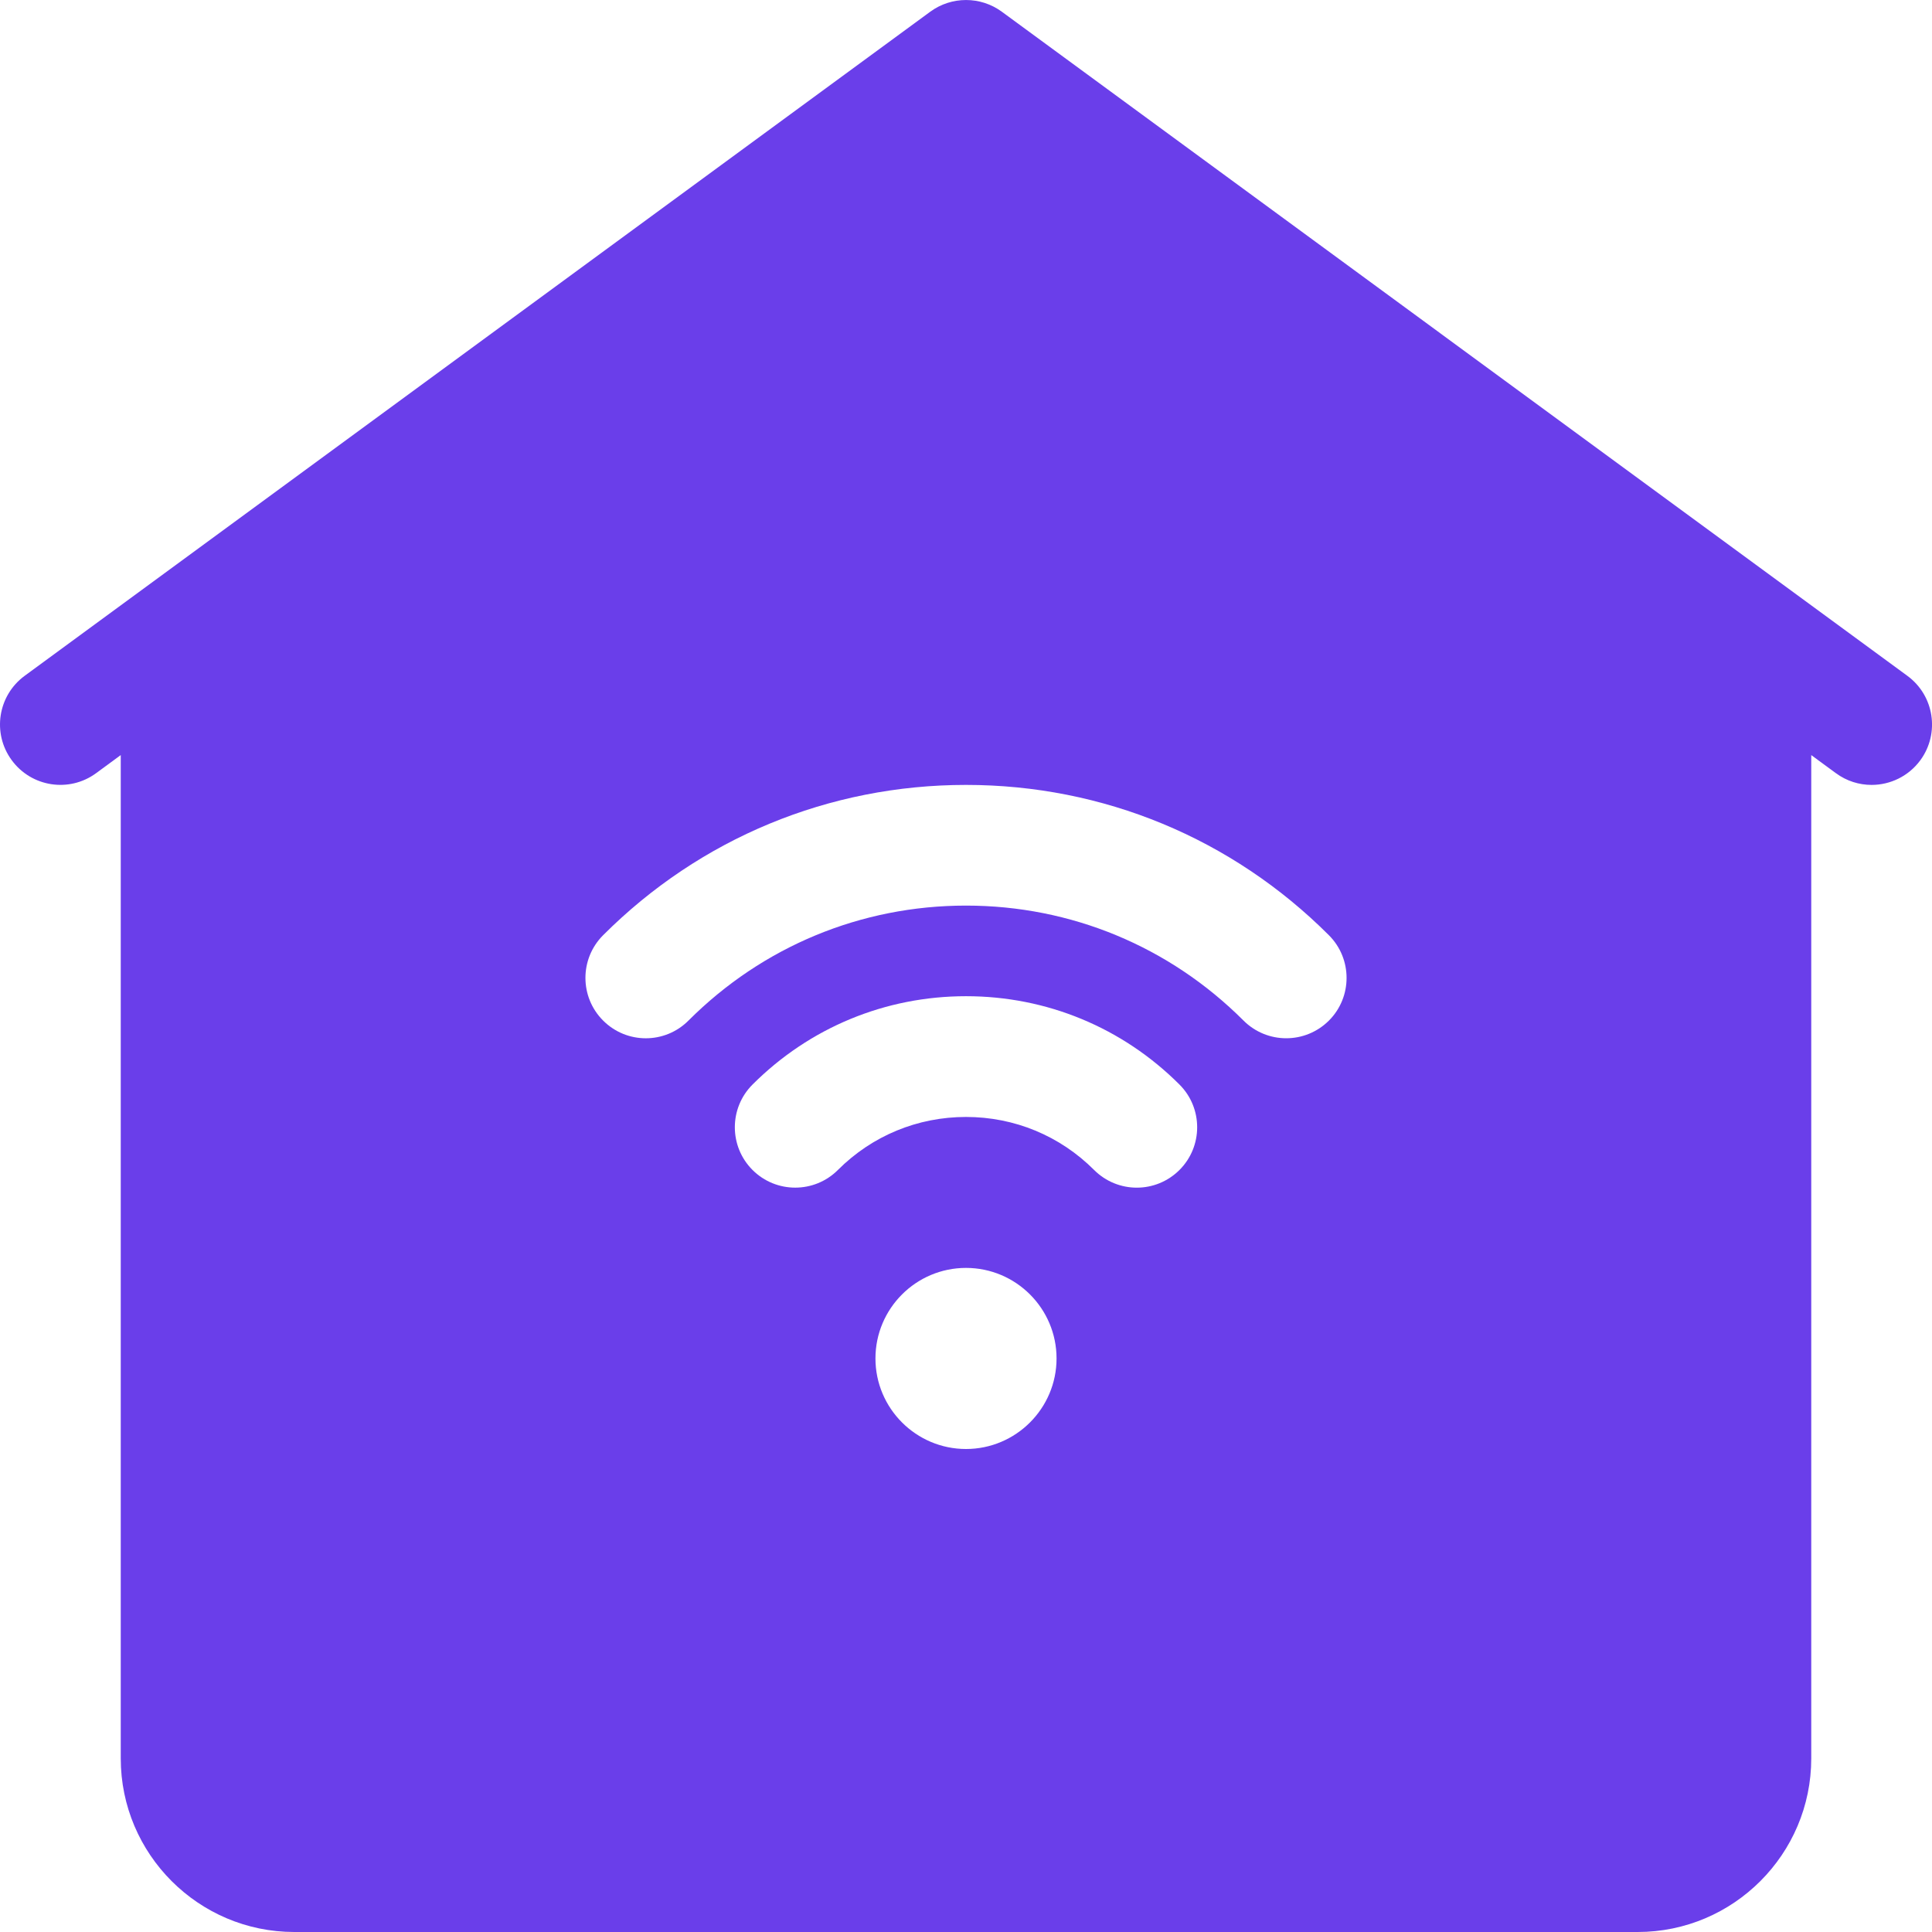 <svg width="30" height="30" viewBox="0 0 30 30" fill="none" xmlns="http://www.w3.org/2000/svg">
<path d="M29.617 10.494L15.555 0.181C15.225 -0.06 14.776 -0.06 14.446 0.181L0.383 10.494C-0.034 10.8 -0.125 11.387 0.182 11.804C0.488 12.222 1.075 12.312 1.492 12.006L1.875 11.725V27.305C1.875 28.791 3.084 30 4.57 30H25.43C26.916 30 28.125 28.791 28.125 27.305V11.725L28.508 12.006C28.675 12.129 28.869 12.188 29.062 12.188C29.35 12.188 29.635 12.055 29.819 11.805C30.125 11.387 30.035 10.8 29.617 10.494ZM15 22.5C14.225 22.5 13.594 21.869 13.594 21.094C13.594 20.318 14.225 19.688 15 19.688C15.775 19.688 16.406 20.318 16.406 21.094C16.406 21.869 15.775 22.5 15 22.5ZM18.315 18.167C18.132 18.35 17.892 18.442 17.652 18.442C17.412 18.442 17.172 18.35 16.989 18.167C16.458 17.636 15.752 17.344 15 17.344C14.248 17.344 13.542 17.636 13.011 18.167C12.645 18.533 12.051 18.533 11.685 18.167C11.319 17.801 11.319 17.207 11.685 16.841C12.57 15.956 13.748 15.469 15 15.469C16.253 15.469 17.43 15.956 18.315 16.841C18.681 17.207 18.681 17.801 18.315 18.167ZM20.635 15.848C20.451 16.031 20.212 16.122 19.972 16.122C19.732 16.122 19.492 16.03 19.309 15.847C18.158 14.696 16.628 14.062 15 14.062C13.372 14.062 11.842 14.696 10.691 15.847C10.325 16.214 9.732 16.214 9.366 15.848C8.999 15.482 8.999 14.888 9.365 14.522C10.87 13.017 12.871 12.188 15 12.188C17.129 12.188 19.13 13.017 20.635 14.522C21.001 14.888 21.001 15.482 20.635 15.848Z" fill="#6A3EEA"/>
</svg>

